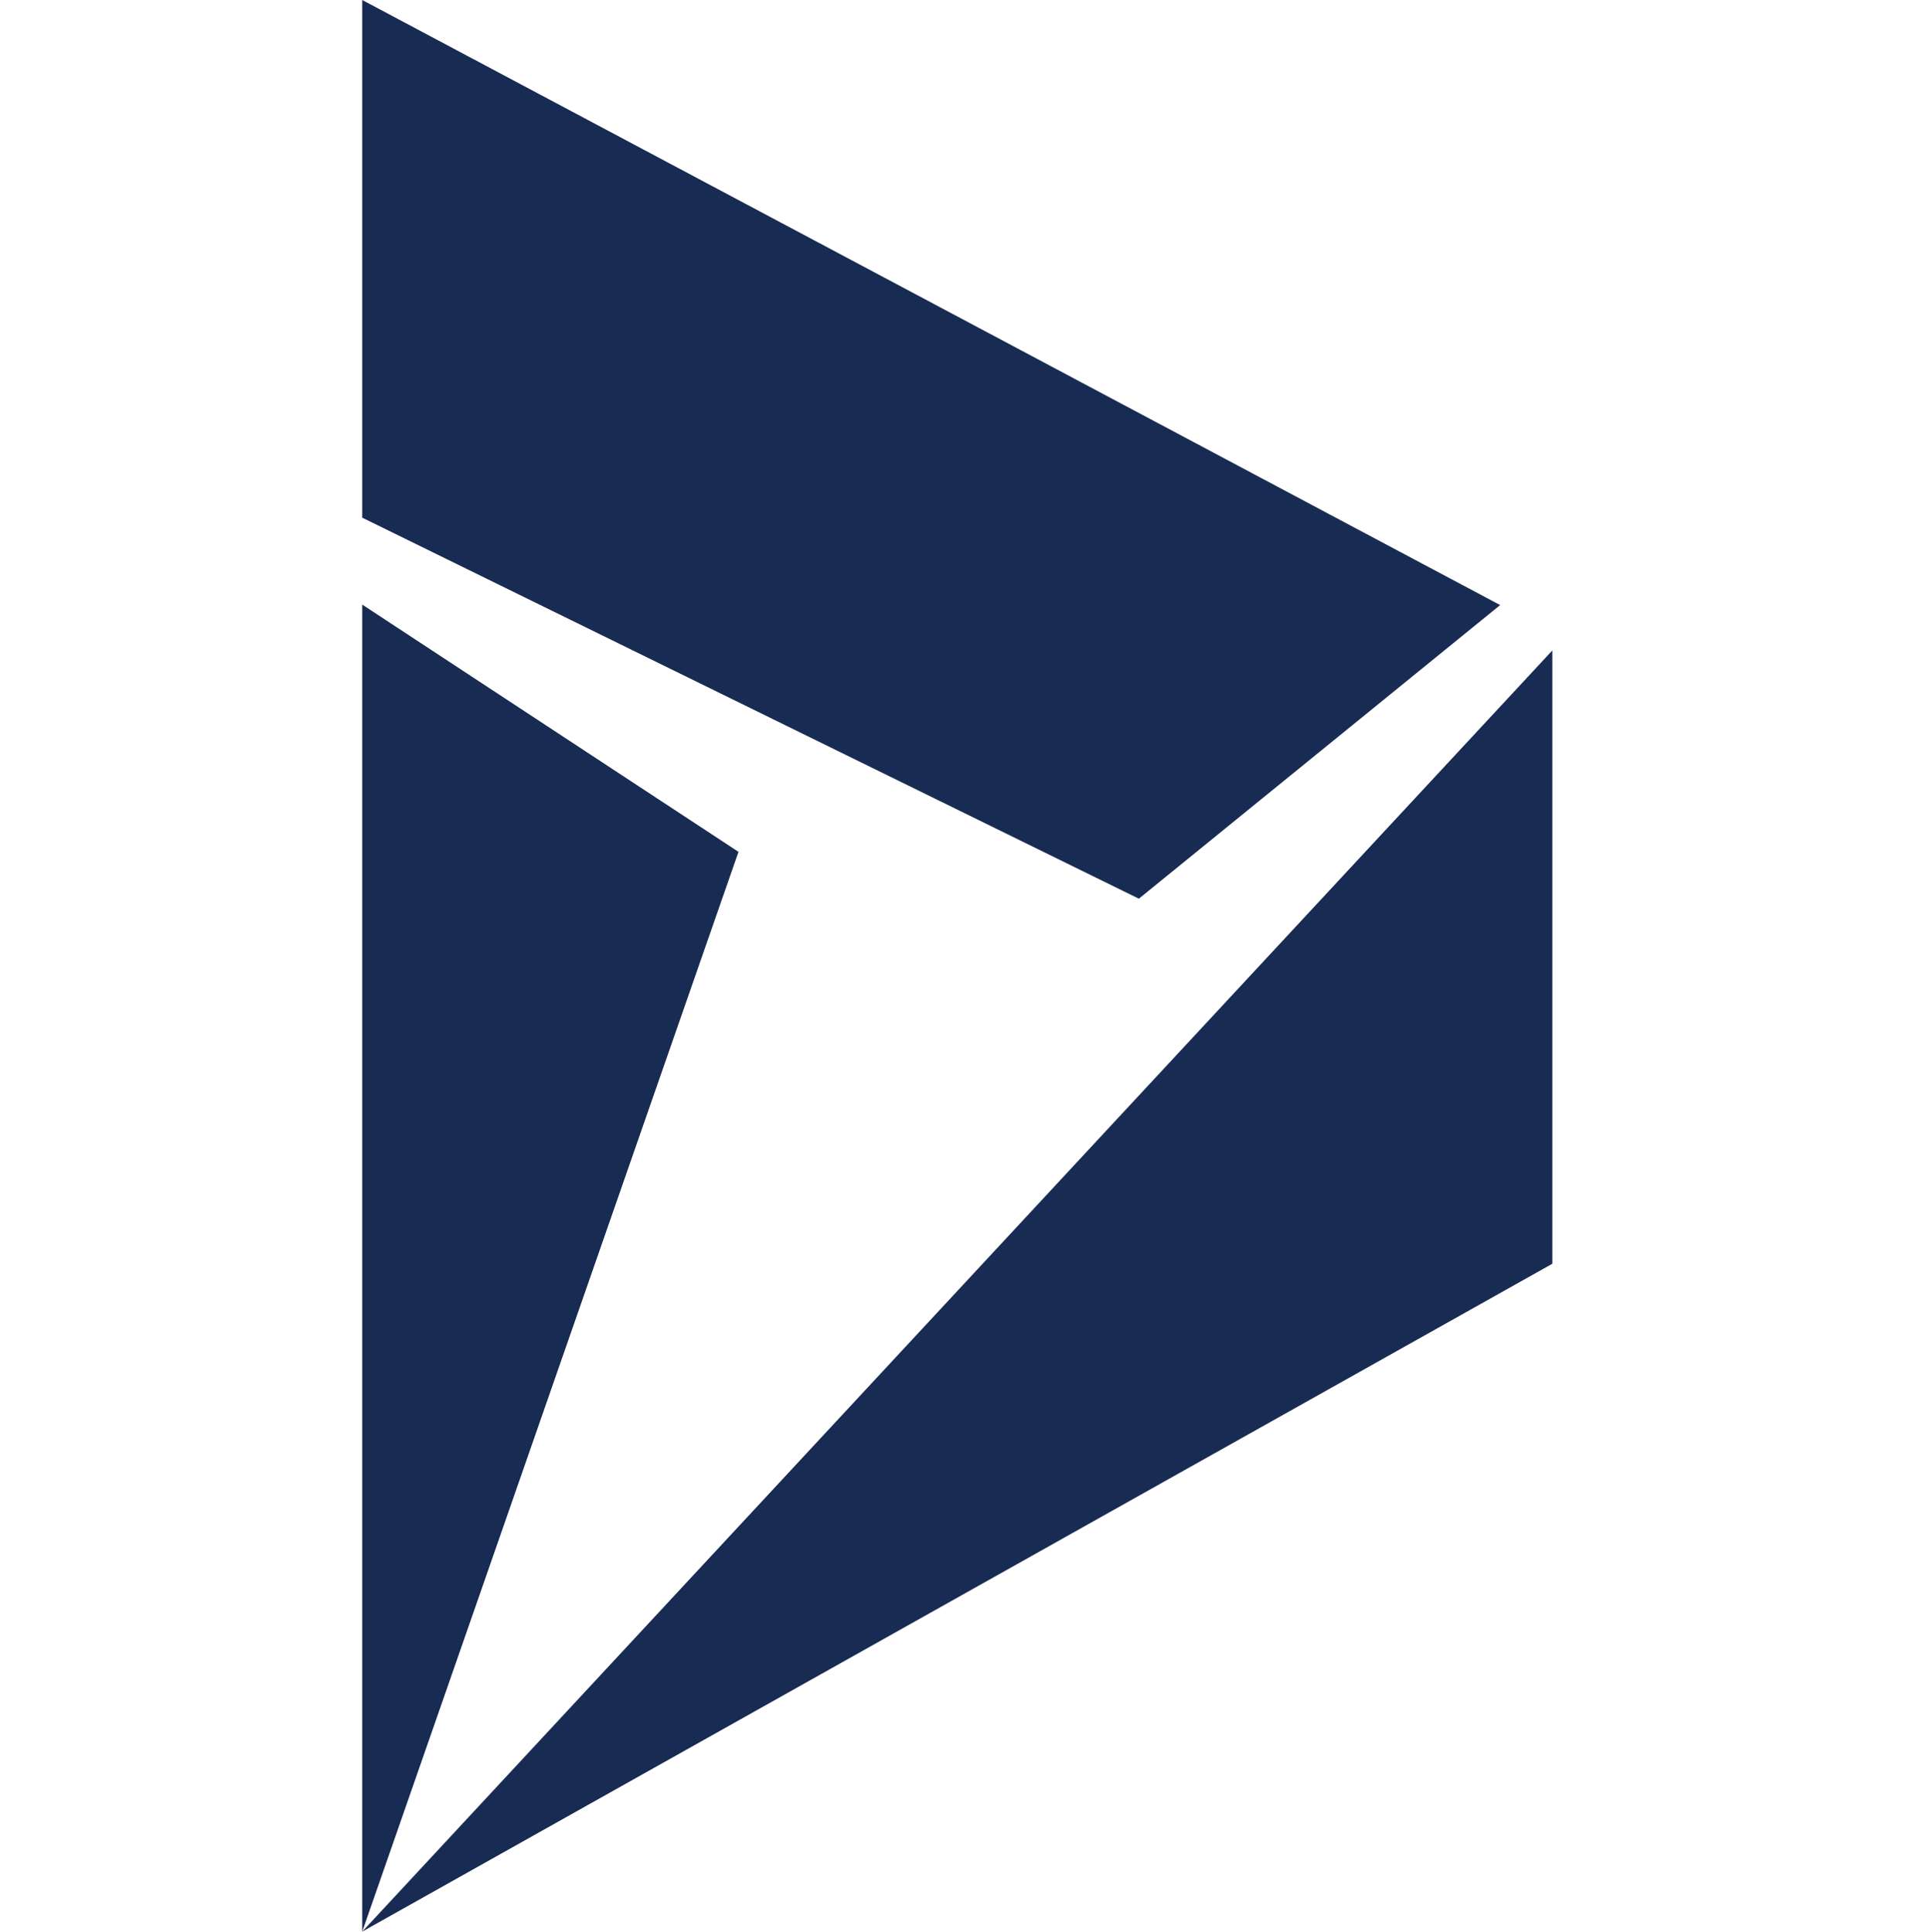 <?xml version="1.0" encoding="UTF-8"?> <!--
  - Copyright (C) 2025 Dynamowebs Pvt  ltd  www.dynamowebs.com , Inc -
  - Dynamowebs : sas-sms-app-updated All Rights Reserved :  Microsoft_Dynamics_250x250blue.svg (Last modified : 1/2/25, 3:16 PM )
  - Microsoft_Dynamics_250x250blue.svg  Unauthorized copying of this file , via any medium is strictly prohibited
  - Proprietary and confidential Written by Dynamowebs software & VOIP solutions
  - <info@dynamowebs.com> / <faisal.aqurz@gmail.com>, at  2/ 1/ 2025
  - can not be copied and / or distributed without the express  permission of Dynamowebs
  - website :: https://www.dynamowebs.com
  --> <!-- Generator: Adobe Illustrator 25.2.3, SVG Export Plug-In . SVG Version: 6.00 Build 0) -->
<svg xmlns="http://www.w3.org/2000/svg" xmlns:xlink="http://www.w3.org/1999/xlink" version="1.1" id="Layer_1" x="0px" y="0px" viewBox="0 0 399.6 400" style="enable-background:new 0 0 399.6 400;" xml:space="preserve"> <style type="text/css"> .st0{fill:#182B53;} </style>
	<g id="surface1"> <path class="st0" d="M75,400l77.9-223.6L75,125.2V400z M321.4,261.7v-127L75,400L321.4,261.7z M75,0v107.2l160.8,78.9l74.8-60.8 L75,0z"></path> </g> </svg>